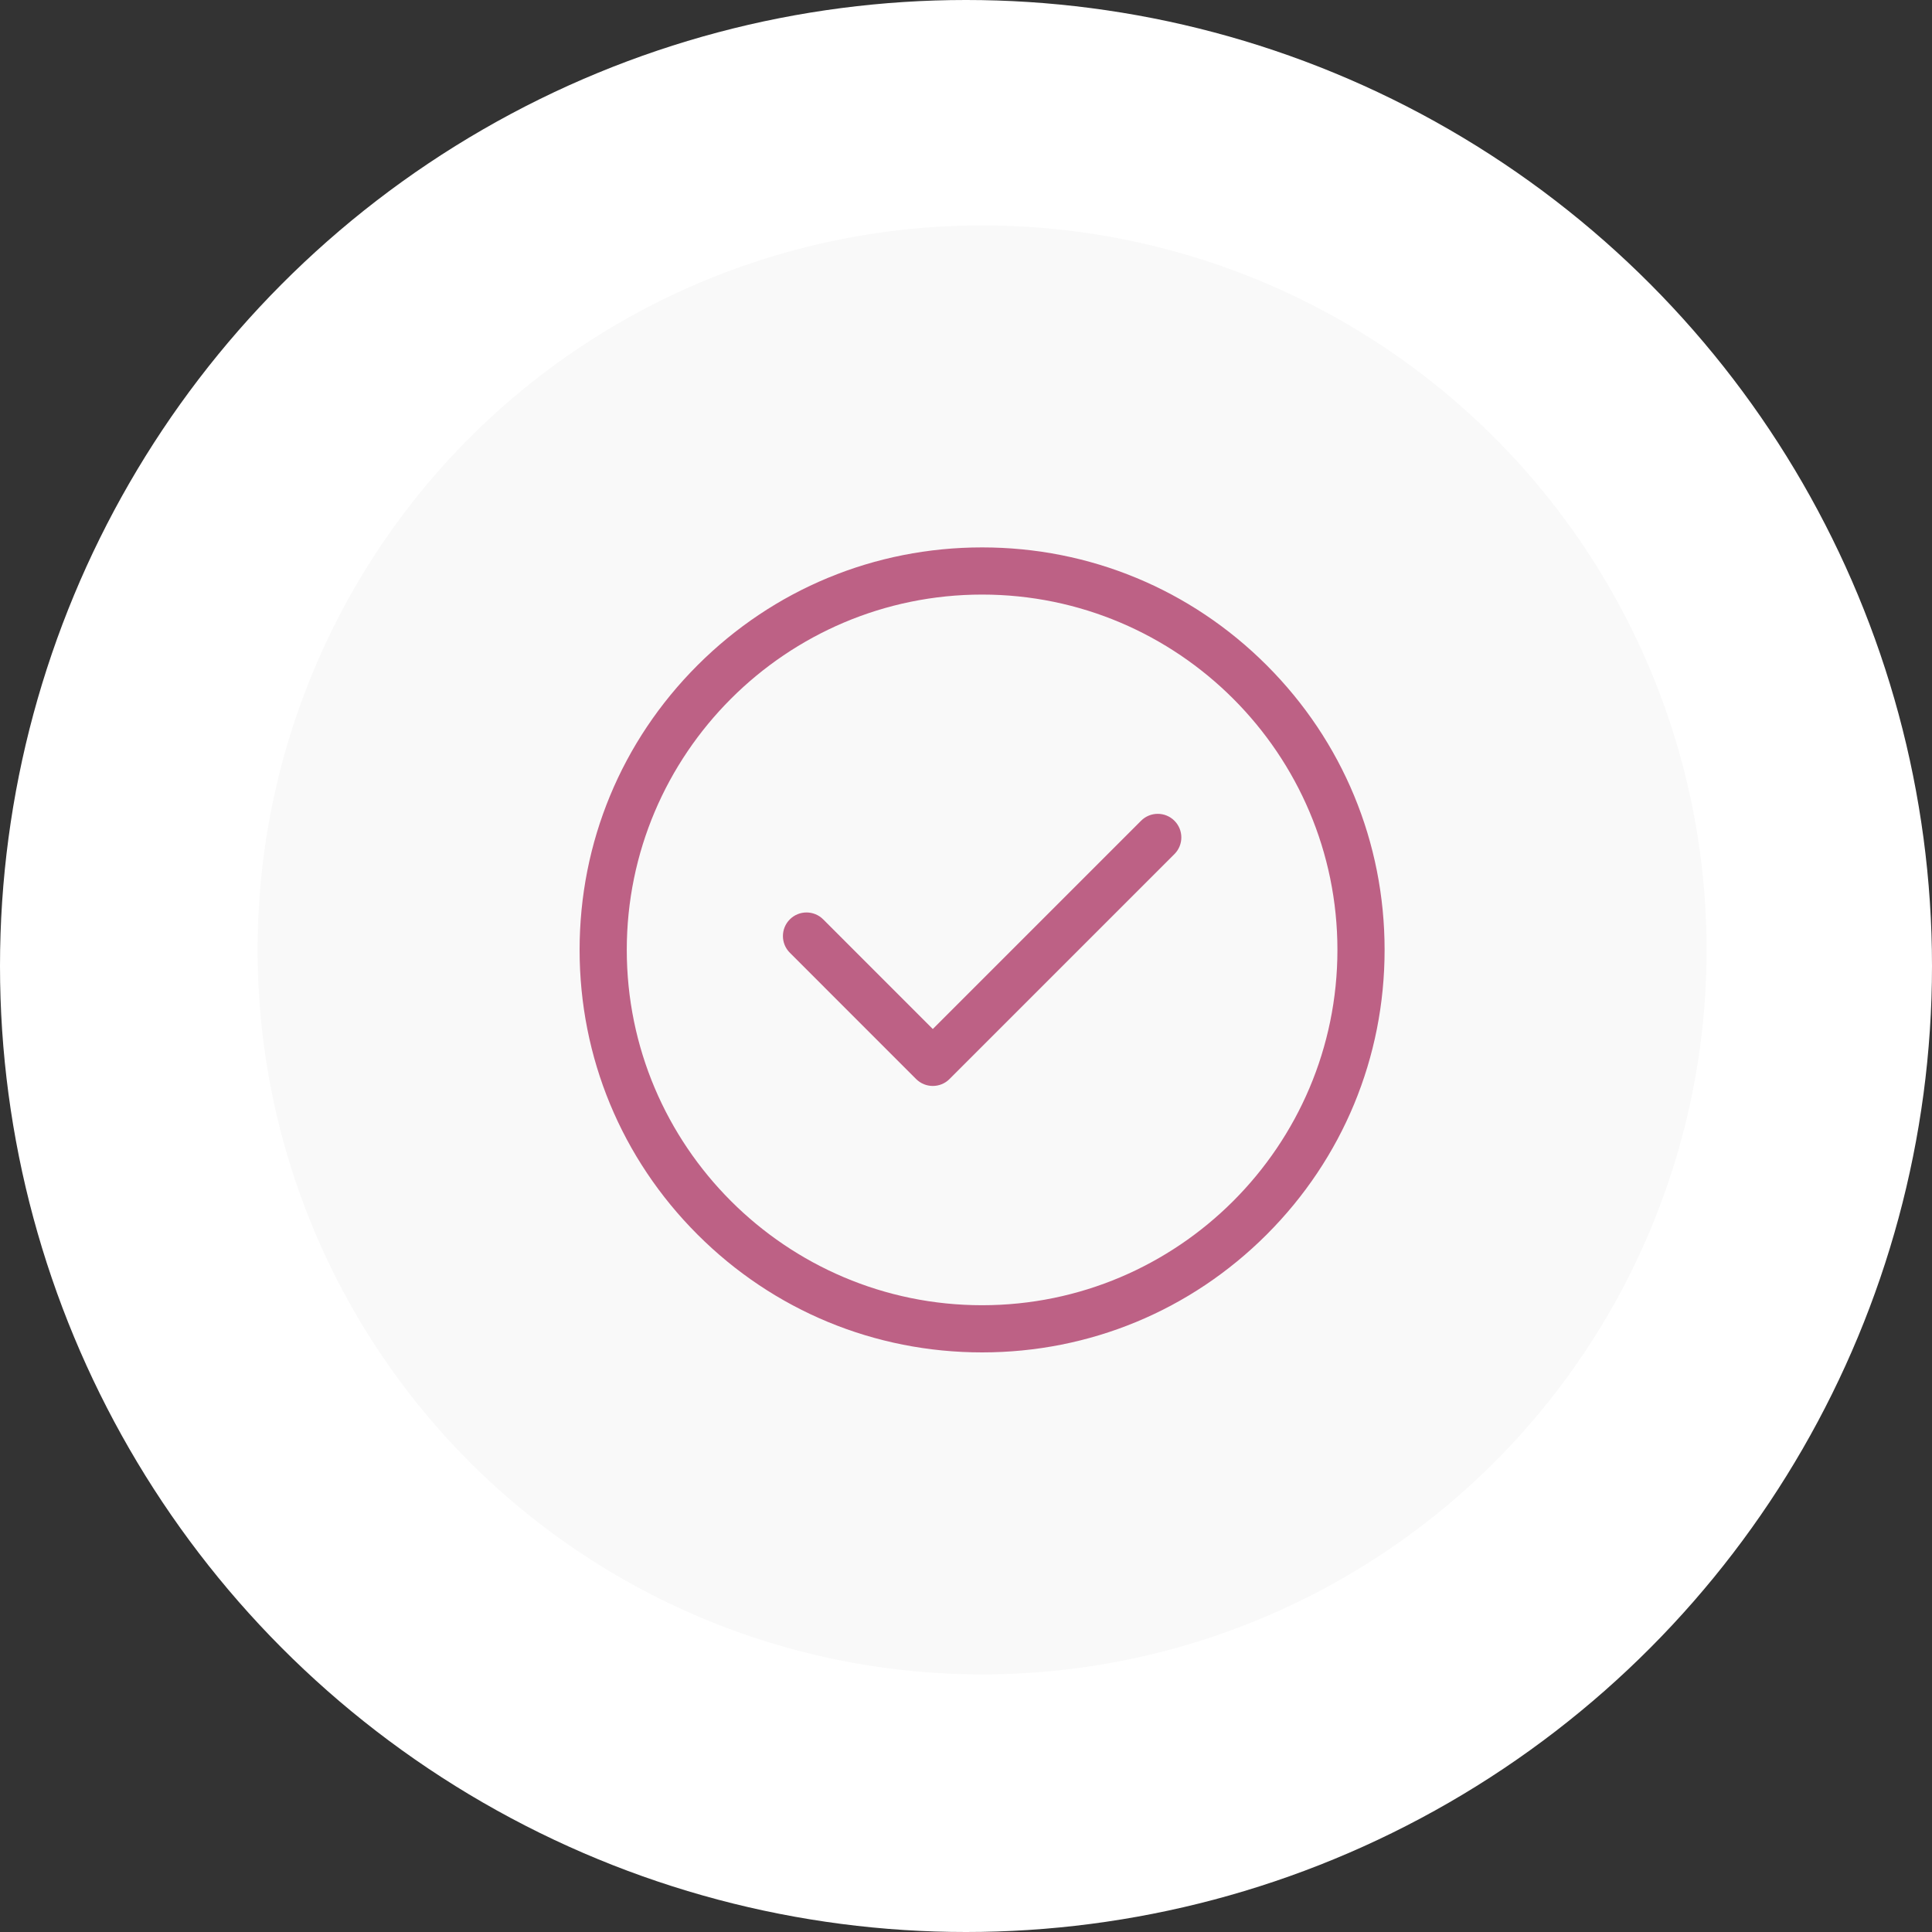 <?xml version="1.0" encoding="UTF-8"?> <svg xmlns="http://www.w3.org/2000/svg" width="60" height="60" viewBox="0 0 60 60" fill="none"><rect x="0" y="0" width="60" height="60" fill="#333333" stroke="none"/> <circle cx="30" cy="30" r="30" fill="white"></circle> <circle cx="30.5" cy="29.5" r="22.5" fill="#F9F9F9"></circle> <g clip-path="url(#clip0_1279_2744)"> <path d="M39.339 20.661C36.978 18.3 33.839 17 30.5 17C27.161 17 24.022 18.3 21.661 20.661C19.3 23.022 18 26.161 18 29.5C18 32.839 19.3 35.978 21.661 38.339C24.022 40.7 27.161 42 30.5 42C33.839 42 36.978 40.7 39.339 38.339C41.7 35.978 43 32.839 43 29.5C43 26.161 41.7 23.022 39.339 20.661ZM30.5 40.535C24.415 40.535 19.465 35.585 19.465 29.5C19.465 23.415 24.415 18.465 30.5 18.465C36.585 18.465 41.535 23.415 41.535 29.5C41.535 35.585 36.585 40.535 30.5 40.535Z" fill="#BD6185"></path> <path d="M36.473 25.489C36.187 25.203 35.723 25.203 35.437 25.489L28.969 31.957L25.565 28.552C25.279 28.266 24.815 28.266 24.529 28.552C24.243 28.838 24.243 29.302 24.529 29.588L28.451 33.511C28.595 33.654 28.782 33.725 28.969 33.725C29.157 33.725 29.344 33.654 29.487 33.511L36.473 26.525C36.759 26.239 36.759 25.775 36.473 25.489Z" fill="#BD6185"></path> </g> <defs> <clipPath id="clip0_1279_2744"> <rect width="25" height="25" fill="white" transform="translate(18 17)"></rect> </clipPath> </defs> </svg> 